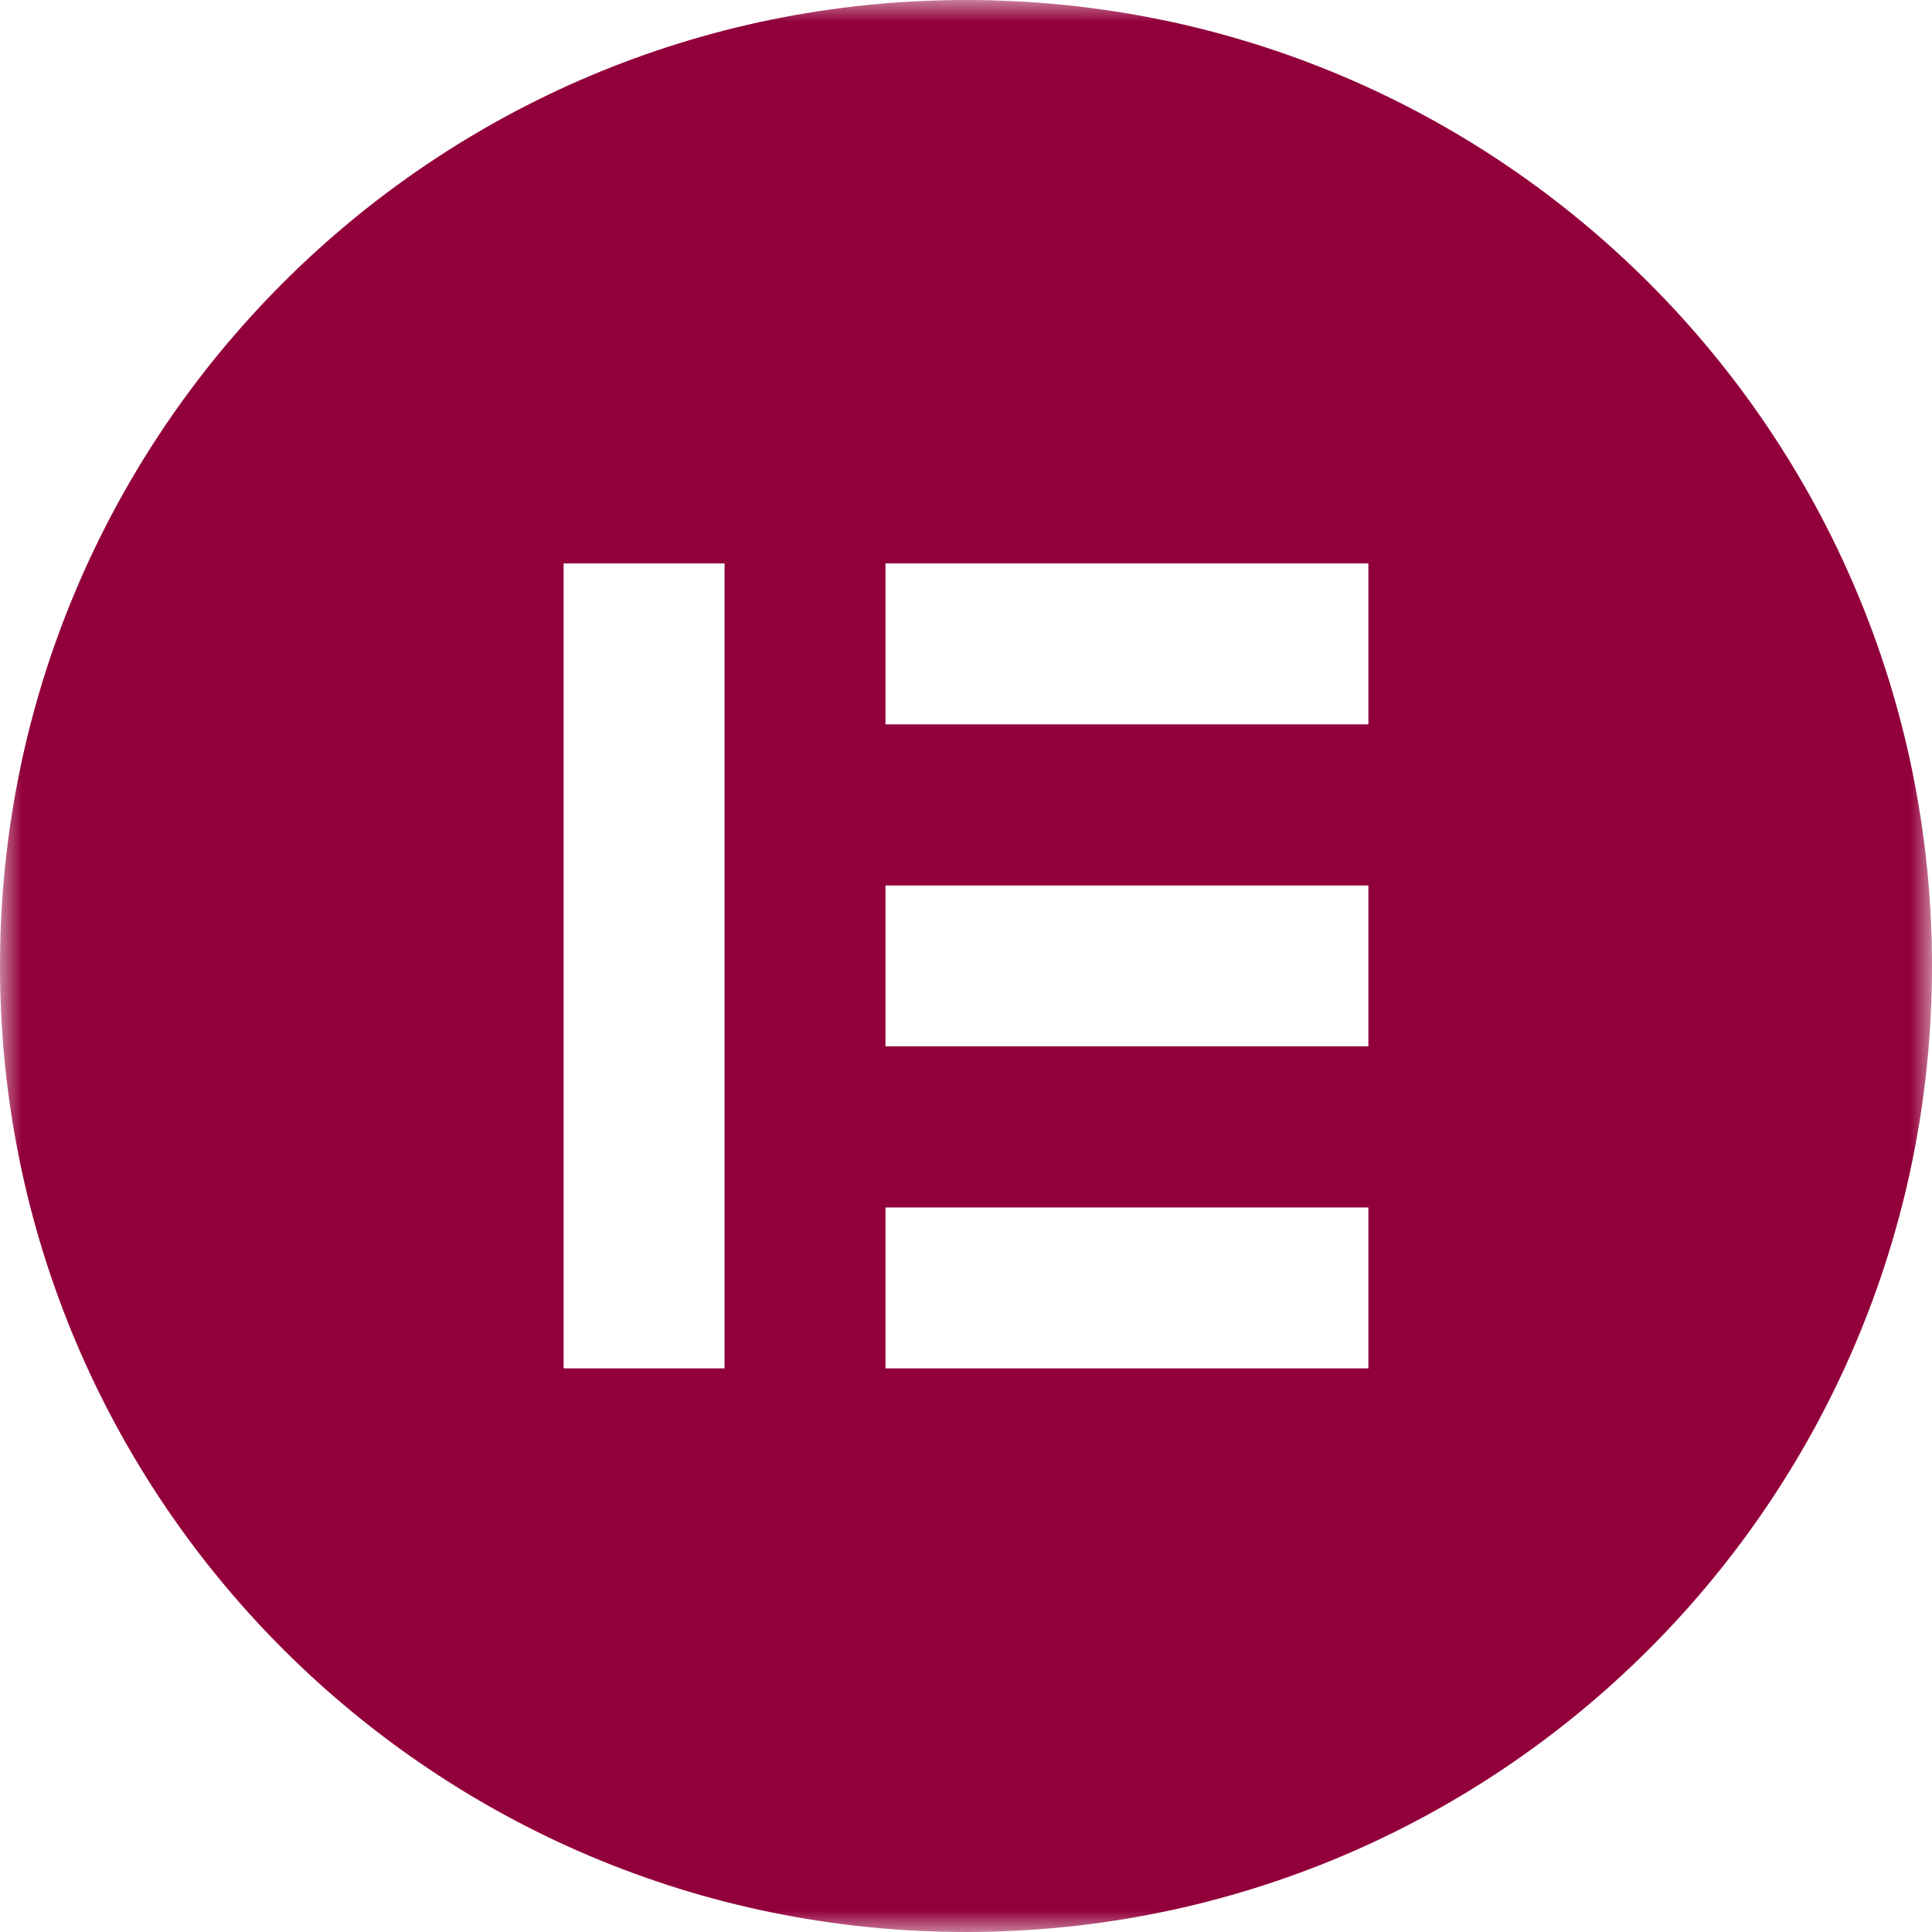 <svg width="44" height="44" viewBox="0 0 44 44" fill="none" xmlns="http://www.w3.org/2000/svg">
<g clip-path="url(#clip0_96_1831)">
<mask id="mask0_96_1831" style="mask-type:luminance" maskUnits="userSpaceOnUse" x="0" y="0" width="44" height="44">
<path d="M44 0H0V44H44V0Z" fill="white"/>
</mask>
<g mask="url(#mask0_96_1831)">
<path d="M22 0C9.849 0 0 9.849 0 22C0 34.147 9.849 44 22 44C34.151 44 44 34.151 44 22C43.996 9.849 34.147 0 22 0ZM16.501 31.164H12.836V12.832H16.501V31.164ZM31.164 31.164H20.166V27.499H31.164V31.164ZM31.164 23.83H20.166V20.166H31.164V23.83ZM31.164 16.497H20.166V12.832H31.164V16.497Z" fill="#92003B"/>
</g>
</g>
<defs>
<clipPath id="clip0_96_1831">
<rect width="44" height="44" fill="white"/>
</clipPath>
</defs>
</svg>
